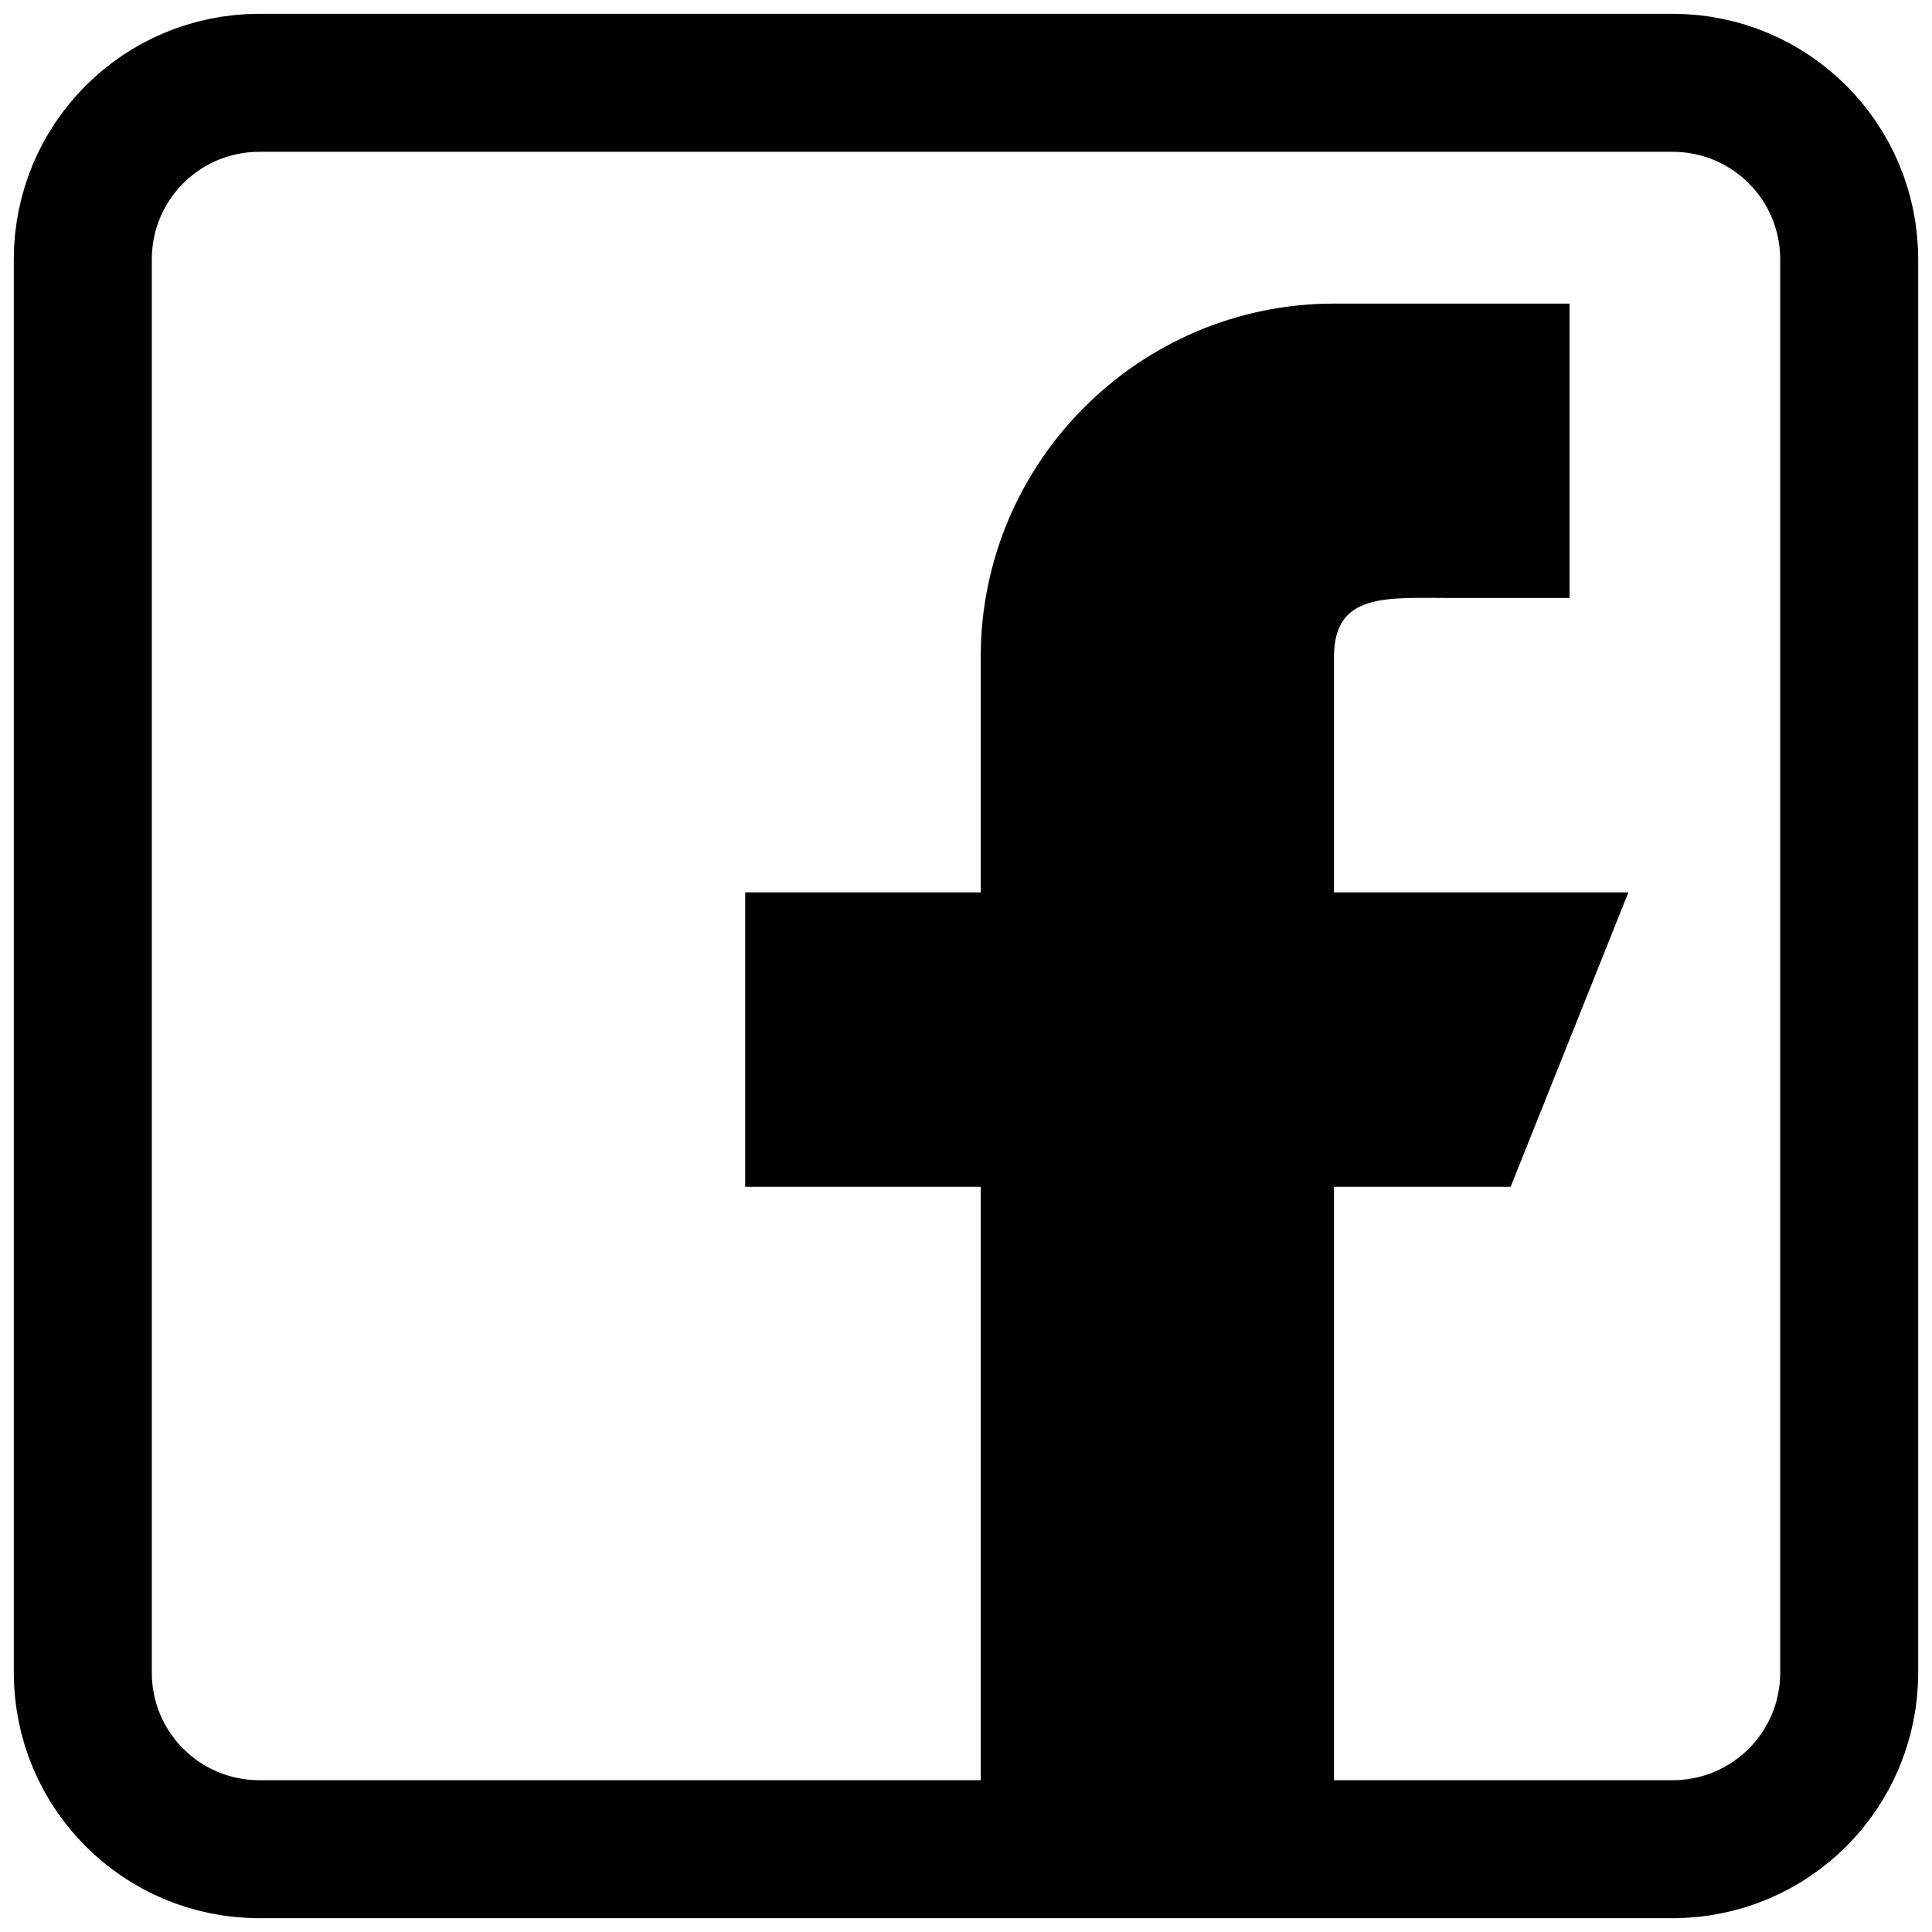 <svg width="70" height="70" viewBox="0 0 70 70" fill="none" xmlns="http://www.w3.org/2000/svg">
<path d="M32.867 67C23.702 67 9.4 67 9.4 67C5.859 67 3 64.141 3 60.6V9.4C3 5.859 5.859 3 9.4 3H60.6C64.141 3 67 5.859 67 9.4V60.6C67 64.141 64.141 67 60.6 67C60.6 67 51.498 67 45.667 67M32.867 67C33.243 67 45.29 67 45.667 67M32.867 67C37.865 67 40.668 67 45.667 67M32.784 67H45.584" stroke="black" stroke-width="5" stroke-miterlimit="10" stroke-linecap="round" stroke-linejoin="round"/>
<path d="M48.333 66.467V43H54.733L59 32.333H48.333V23.8C48.333 21.453 50.253 21.667 52.6 21.667H56.867V11H48.333C44.792 11 41.592 12.451 39.288 14.755C36.984 17.059 35.533 20.259 35.533 23.8V32.333H27V43H35.533V66.467H48.333Z" fill="black"/>
</svg>
